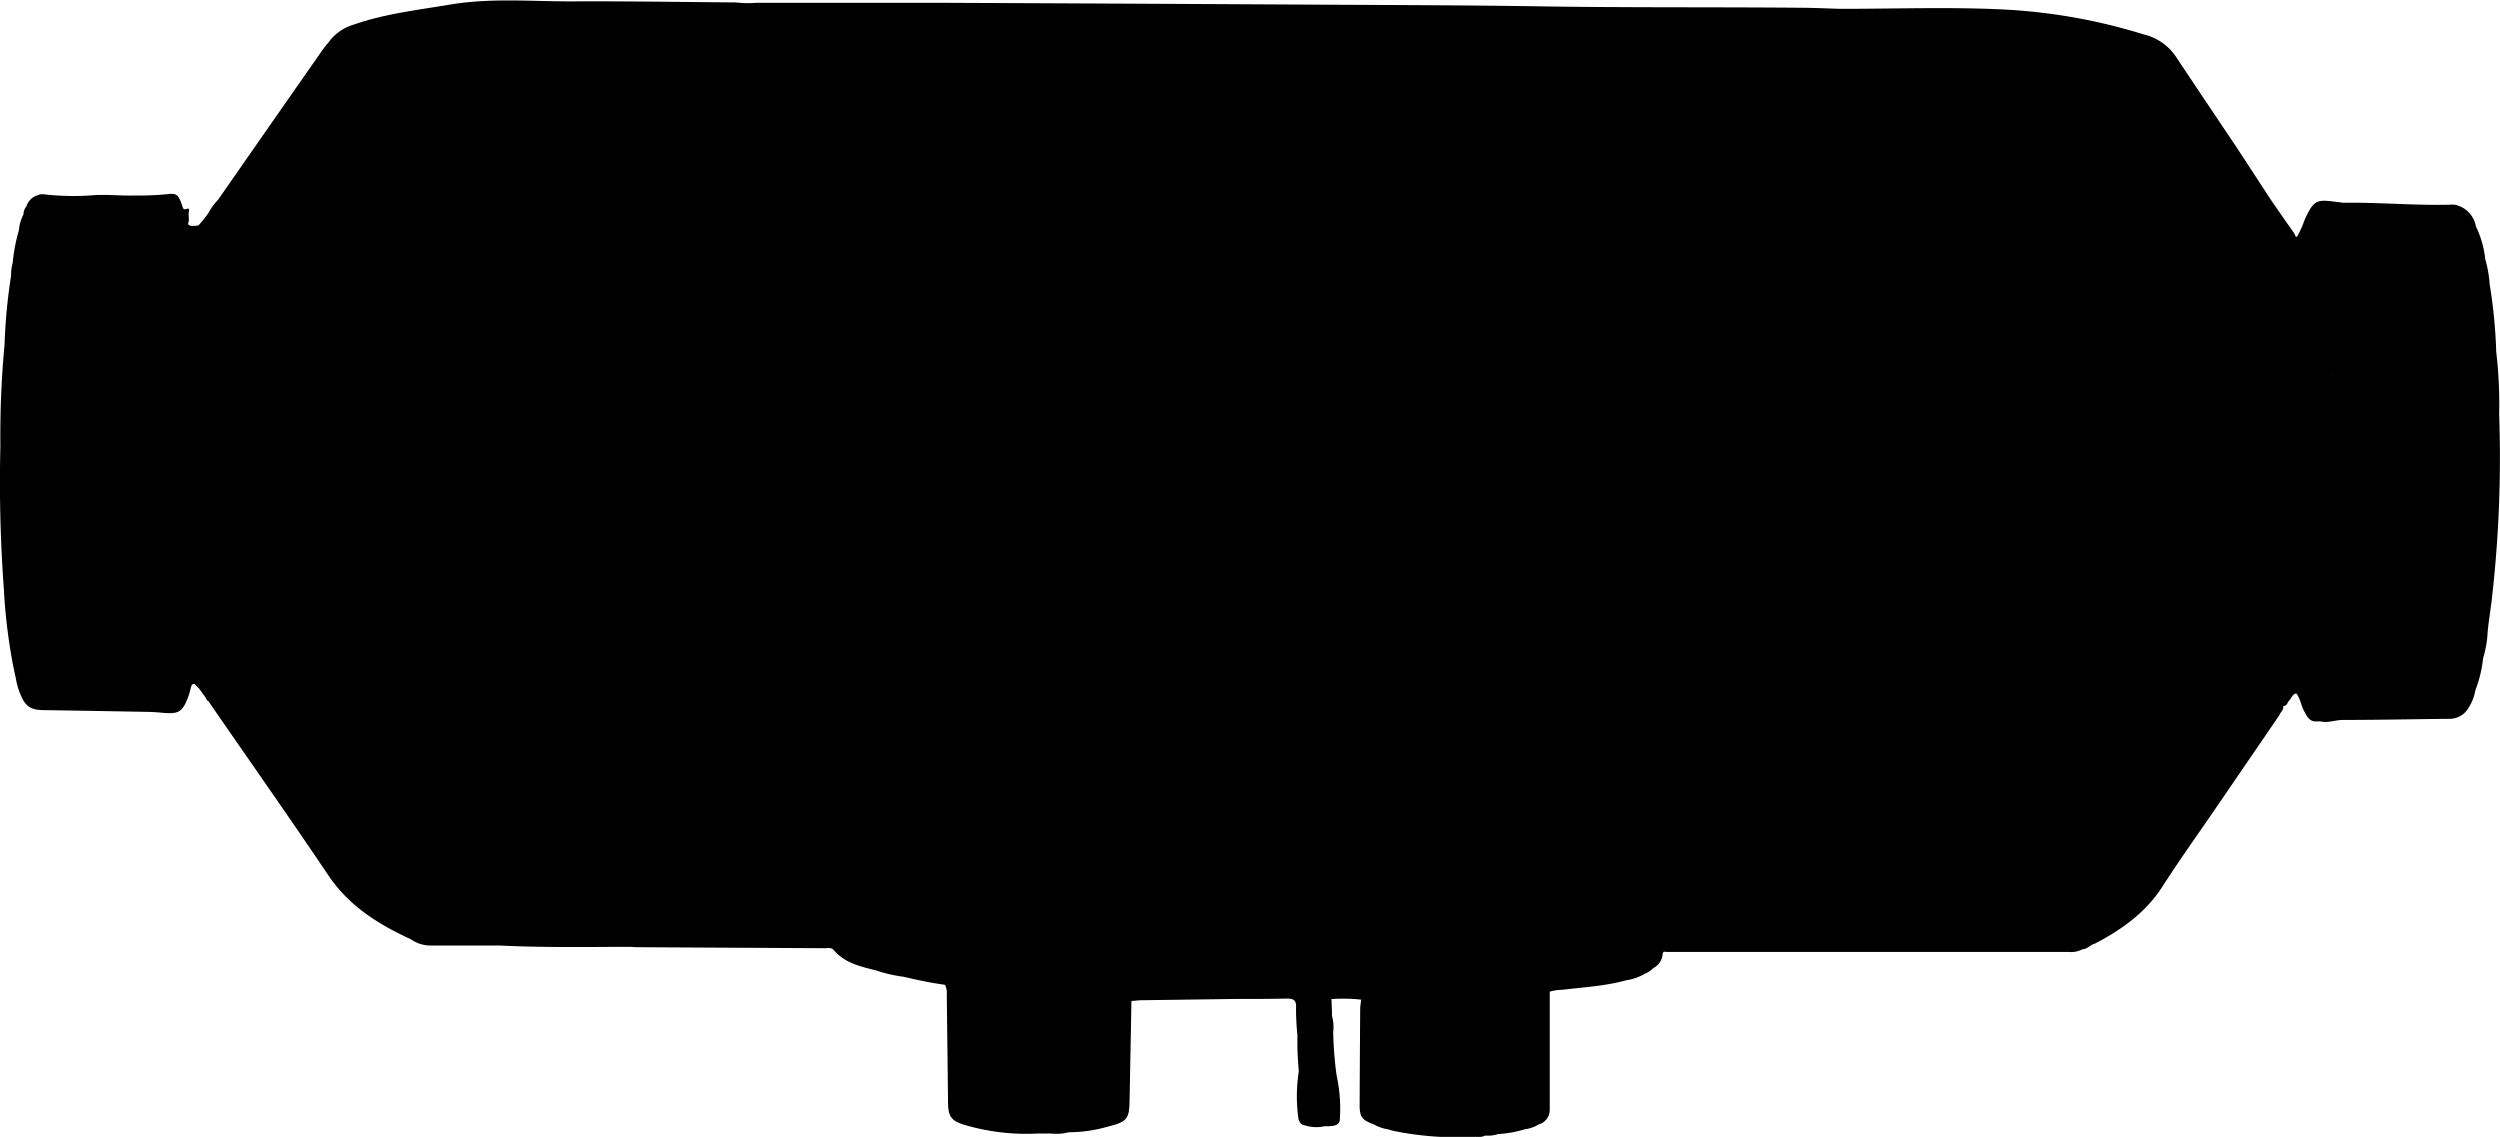<svg xmlns="http://www.w3.org/2000/svg" width="450.14" height="204.7" viewBox="0 0 450.14 204.7"><path d="M480.92,228.28a82,82,0,0,0-.53-11.3,91.25,91.25,0,0,0-1.18-12.12,21.19,21.19,0,0,0-.79-4.53,18,18,0,0,0-1.69-5.92,4.82,4.82,0,0,0-3.08-3.69h0a2.74,2.74,0,0,0-1.38-.22c-6.51.18-13-.44-19.52-.34a5.74,5.74,0,0,0-.89-.12c-3.78-.51-4.27-.54-6,3.26a16.28,16.28,0,0,1-1.31,2.92h0a.33.33,0,0,1-.23.07h0l-.37-.73h0l-.8-1.14-.6-.84-2.77-4c-2.18-3.33-4.34-6.67-6.54-10Q428,171.79,422.81,164h0a9.66,9.66,0,0,0-5.84-4.14,102.65,102.65,0,0,0-24.49-4.46c-10.07-.54-20.2-.15-30.3-.16-2.19-.07-4.39-.17-6.59-.19-16-.15-32,0-48.08-.27-13-.19-25.94-.22-38.91-.29q-34.47-.19-69-.34c-10.8,0-21.61,0-32.42,0a18.89,18.89,0,0,1-3.76-.06c-9.9-.08-19.81-.24-29.72-.19-7.17,0-14.37-.63-21.52.54-5.88,1-11.82,1.64-17.49,3.62a8.6,8.6,0,0,0-4.55,3.14c-.38.48-.78.94-1.13,1.44q-5,7.15-10,14.32l-8.86,12.72a9.89,9.89,0,0,0-1.67,2.29l-.36.51-.71.91-.7.8a.36.36,0,0,0-.23.11c-.58-.06-1.23.26-1.72-.32.37-.75,0-1.57.2-2.35.06-.21,0-.52-.38-.38-.74.3-.74-.3-.89-.71-.7-1.93-.93-2.15-2.92-1.9a52.51,52.51,0,0,1-5.6.21c-2.39.08-4.75-.2-7.15-.07a47,47,0,0,1-9.11-.13,1.94,1.94,0,0,0-1.23.17h0a3,3,0,0,0-2,2h0a2.22,2.22,0,0,0-.52,1.44,7.17,7.17,0,0,0-.82,2.83,31.26,31.26,0,0,0-1.13,5.92,7.54,7.54,0,0,0-.28,2.26,101.16,101.16,0,0,0-1.18,12.42h0A175.69,175.69,0,0,0,31,233.94h0c-.21,8.63,0,17.26.63,25.87A101.57,101.57,0,0,0,33.39,274a.55.55,0,0,1,.3.22,1.37,1.37,0,0,0-.3-.22l.42,1.92h0a11.56,11.56,0,0,0,.89,2.95c.85,2,1.8,2.61,4,2.64q9.14.14,18.27.31c1,0,2.06.06,3.09.16,3.12.29,3.75-.09,4.84-3.09.15-.44.27-.9.38-1.35s.2-.73.67-.76c.28.28.55.57.82.85L68,279.32a.89.89,0,0,0,.47.6C75.66,290.37,83,300.76,90.08,311.3c3.72,5.52,9,8.78,14.8,11.46a6.28,6.28,0,0,0,3.56,1.14c4.18,0,8.35,0,12.52,0,6.86.33,13.73.28,20.59.24h2.83c.37,0,.75.06,1.12.06l33.84.18c.59,0,1.27-.19,1.73.35,2,2.35,4.82,2.95,7.6,3.65a26,26,0,0,0,5.08,1.16.3.3,0,0,0,.26.06,70.93,70.93,0,0,0,7.06,1.37,3.11,3.11,0,0,1,.33,1.77q.12,9.63.23,19.26c0,2.65.54,3.47,3,4.2a38.92,38.92,0,0,0,13.06,1.55l2.55,0h0a8.36,8.36,0,0,0,3.11-.23h0a25.58,25.58,0,0,0,7-1l.35-.09c3.09-.8,3.55-1.35,3.61-4.41q.18-9.07.34-18.15c.56,0,1.12-.11,1.68-.12l16.9-.23c3.09,0,6.19,0,9.28-.07,1.28,0,1.86.21,1.78,1.68a44.8,44.8,0,0,0,.25,4.9,56.16,56.16,0,0,0,.25,6.49,29.33,29.33,0,0,0-.09,8.42,1.66,1.66,0,0,0,.67,1.18,1.72,1.72,0,0,0,.43.13,6.63,6.63,0,0,0,3.59.19h0a9.87,9.87,0,0,0,1.54-.07c.66-.12,1.24-.39,1.25-1.24a28.08,28.08,0,0,0-.58-7.81,66.1,66.1,0,0,1-.62-7.83,7.46,7.46,0,0,0-.21-2.9h0c0-1-.07-2-.1-3.06l.05,0a31.17,31.17,0,0,1,5.29.11h0c-.06.55-.16,1.11-.17,1.66q-.06,8.64-.1,17.26c0,2.2.4,2.75,2.59,3.56h0a7.42,7.42,0,0,0,2.51.87h0c.35.1.71.22,1.07.3a57.94,57.94,0,0,0,14.75,1.05,3.14,3.14,0,0,0,1.74-.23h0a5.51,5.51,0,0,0,2.28-.27h0a19.2,19.2,0,0,0,4.45-.76l.34-.1a6.08,6.08,0,0,0,2.5-.87,2.69,2.69,0,0,0,2-2.59c0-6,0-12,0-18l0-3.32a9.25,9.25,0,0,1,2.34-.34c3.83-.46,7.7-.67,11.45-1.71a9.13,9.13,0,0,0,3.35-1.18,4.17,4.17,0,0,0,1.49-1,3.1,3.1,0,0,0,1.63-2.1c.09-.29,0-.66.3-.87h0a5.29,5.29,0,0,0,.56.05l72.36,0a4.25,4.25,0,0,0,2.44-.48c.88,0,1.39-.83,2.21-1,4.84-2.52,9.17-5.59,12.21-10.32,3.25-5.06,6.76-9.94,10.15-14.91l10.89-15.93c.19-.56.82-.93.68-1.63.71,0,.75-.66,1.09-1h0c.39-.41.52-1,1.12-1.26a.79.79,0,0,0,.22.05h0c.69,1,.81,2.16,1.37,3.18.43.77.79,1.6,1.79,1.79l1.12,0h0c1.38.32,2.69-.25,4-.26,6.39,0,12.78-.14,19.16-.2a3.92,3.92,0,0,0,3.51-2,8.16,8.16,0,0,0,1.22-3.13h0a22.82,22.82,0,0,0,1.35-5.35c0-.17.05-.35.07-.52a18.55,18.55,0,0,0,.79-4.56c.18-2.07.55-4.12.78-6.18A223.42,223.42,0,0,0,480.92,228.28ZM293.36,335.5l-.06,0h0l0,0Zm10.34-2.9h0l.07,0,0,0Zm-86.56.92,0,0h0ZM58.32,235.59h0ZM176,299.92h0ZM413.5,203.44v0s0,0,0,0ZM324.65,230.8l0,0h0l0,0Zm94.22,9.31h0l-.07,0a.13.13,0,0,1,0-.06ZM451,221.22h-.1s0-.05,0-.07A.27.27,0,0,1,451,221.22ZM327.22,164.54h0ZM71.29,252.19v.07h0s0,0,0-.06Zm91.15,58.75.06,0h0l-.06.05Zm275.9-89.17h0l.07,0h-.07ZM333.47,282.65h0ZM301.8,352.51l.12,0-.13,0ZM183.88,161.08v0h0S183.88,161.07,183.88,161.08Zm80.38,172.06h0Z" transform="translate(-30.93 -153.65)"/></svg>